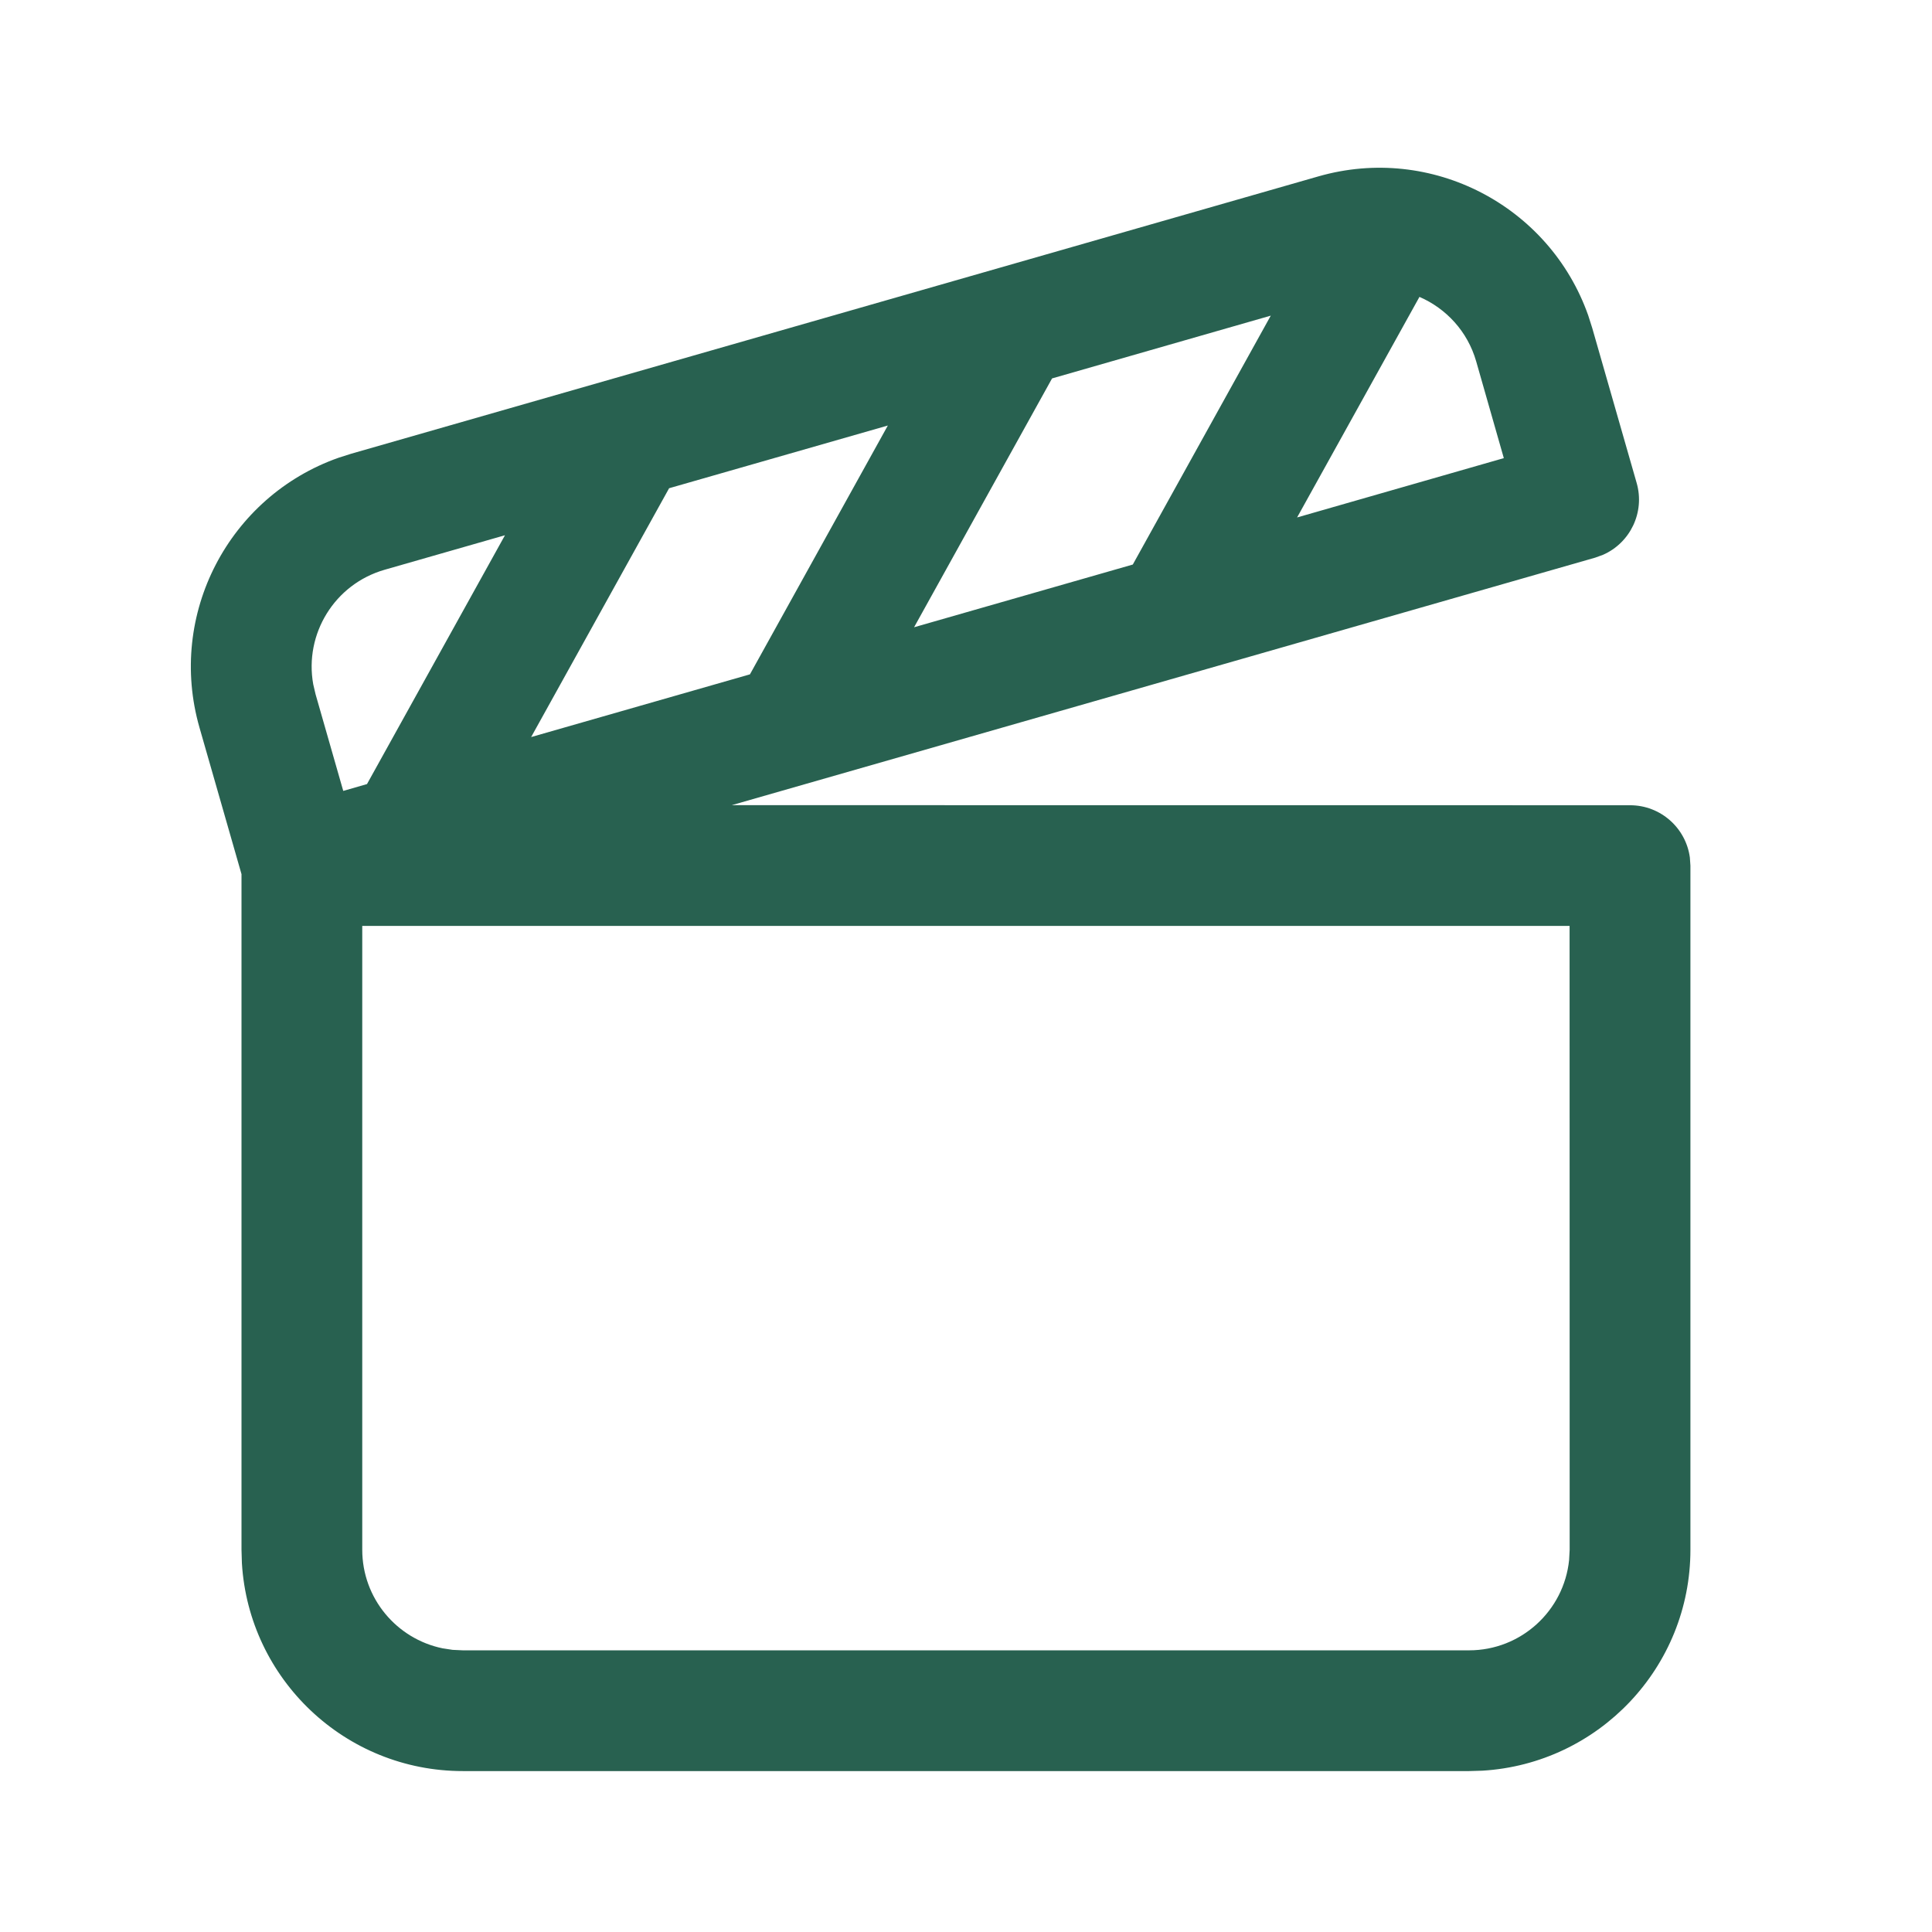 <!DOCTYPE svg PUBLIC "-//W3C//DTD SVG 1.1//EN" "http://www.w3.org/Graphics/SVG/1.1/DTD/svg11.dtd">
<!-- Uploaded to: SVG Repo, www.svgrepo.com, Transformed by: SVG Repo Mixer Tools -->
<svg width="800px" height="800px" viewBox="0 0 24 24" version="1.1" xmlns="http://www.w3.org/2000/svg" xmlns:xlink="http://www.w3.org/1999/xlink" fill="#000000">
<g id="SVGRepo_bgCarrier" stroke-width="0"/>
<g id="SVGRepo_tracerCarrier" stroke-linecap="round" stroke-linejoin="round"/>
<g id="SVGRepo_iconCarrier"> <!-- Uploaded to: SVG Repo, www.svgrepo.com, Transformed by: SVG Repo Mixer Tools --> <title>ic_fluent_movies_and_tv_24_regular</title> <desc>Created with Sketch.</desc> <g id="🔍-Product-Icons" stroke="none" stroke-width="1" fill="none" fill-rule="evenodd"> <g id="ic_fluent_movies_and_tv_24_regular" fill="#286150" fill-rule="nonzero"> <path d="M19.729,3.917 L19.78,4.077 L20.331,5.999 C20.436,6.364 20.251,6.744 19.913,6.892 L19.817,6.927 L9.09,10.002 L20.249,10.003 C20.629,10.003 20.942,10.285 20.992,10.651 L20.999,10.753 L20.999,19.251 C20.999,20.714 19.857,21.909 18.416,21.996 L18.249,22.001 L5.75,22.001 C4.287,22.001 3.092,20.859 3.005,19.419 L3,19.251 L3,10.859 L2.478,9.038 C2.075,7.632 2.843,6.168 4.204,5.687 L4.364,5.636 L16.378,2.191 C17.784,1.788 19.248,2.556 19.729,3.917 Z M19.498,11.502 L4.5,11.502 L4.5,19.251 C4.5,19.855 4.928,20.359 5.498,20.476 L5.622,20.495 L5.75,20.501 L18.249,20.501 C18.896,20.501 19.428,20.009 19.492,19.379 L19.499,19.251 L19.498,11.502 Z M6.273,6.649 L4.777,7.078 C4.155,7.257 3.779,7.876 3.891,8.5 L3.92,8.624 L4.264,9.825 L4.559,9.74 L6.273,6.649 Z M11.029,5.286 L8.312,6.065 L6.598,9.156 L9.316,8.377 L11.029,5.286 Z M15.786,3.921 L13.069,4.701 L11.355,7.792 L14.072,7.013 L15.786,3.921 Z M17.633,3.688 L16.113,6.428 L18.681,5.691 L18.338,4.49 C18.231,4.116 17.964,3.832 17.633,3.688 Z" id="🎨-Color"> </path> </g> </g> </g>
</svg>